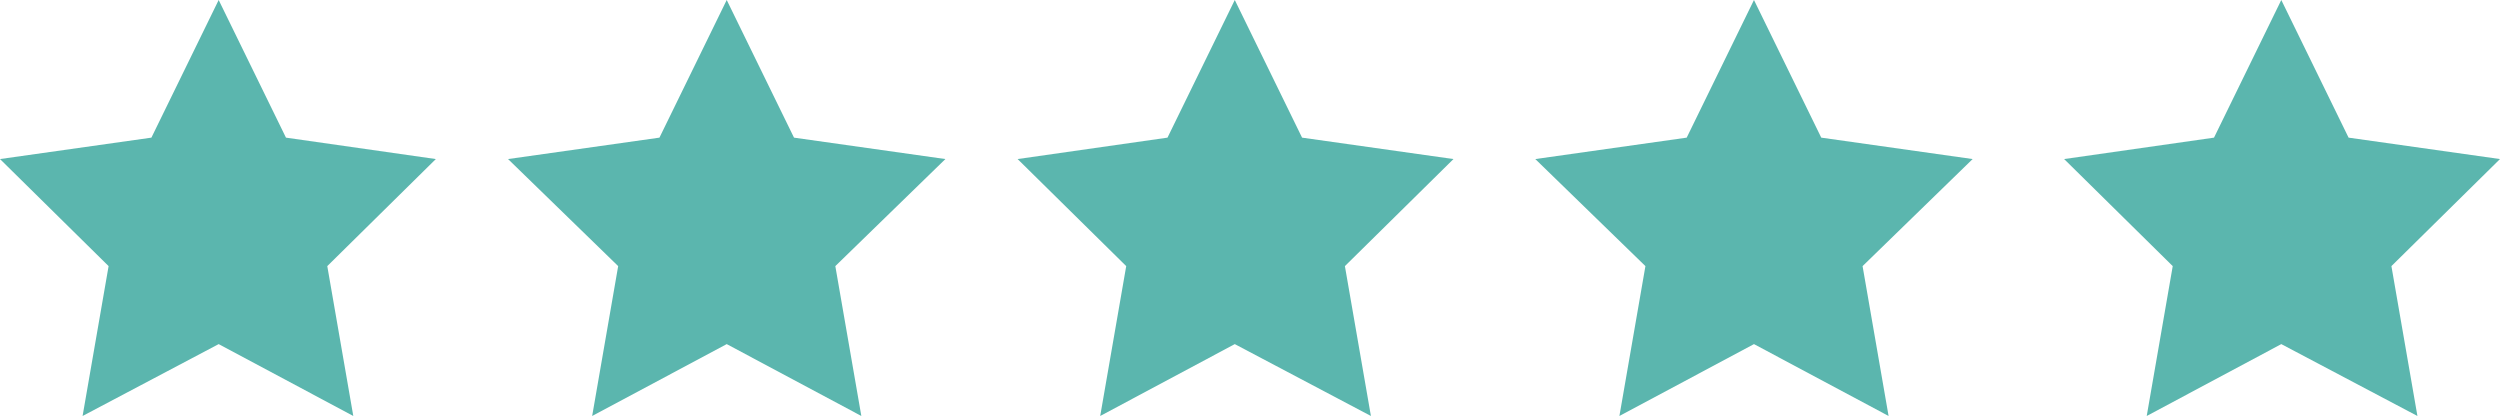 <svg id="Group_22" data-name="Group 22" xmlns="http://www.w3.org/2000/svg" width="259.516" height="43.182" viewBox="0 0 259.516 43.182">
  <path id="Path_12" data-name="Path 12" d="M27.7,72.12,13.573,79.582l2.7-15.558L5,52.911l15.717-2.223L27.7,36.4l6.985,14.288,15.558,2.223L38.974,64.024l2.7,15.558Z" transform="translate(-5 -36.4)" fill="#5bb6ae"/>
  <path id="Path_13" data-name="Path 13" d="M89.043,72.12,75.073,79.582l2.7-15.558L66.5,52.911l15.558-2.223L89.043,36.4l6.985,14.288,15.717,2.223L100.474,64.024l2.7,15.558Z" transform="translate(39.135 -36.4)" fill="#5bb6ae"/>
  <path id="Path_15" data-name="Path 15" d="M89.043,72.12,75.073,79.582l2.7-15.558L66.5,52.911l15.558-2.223L89.043,36.4l6.985,14.288,15.717,2.223L100.474,64.024l2.7,15.558Z" transform="translate(147.77 -36.4)" fill="#5bb6ae"/>
  <path id="Path_14" data-name="Path 14" d="M58.4,72.12,44.432,79.582l2.7-15.558L35.7,52.911l15.717-2.223L58.4,36.4l6.985,14.288L81.1,52.911,69.674,64.024l2.7,15.558Z" transform="translate(17.038 -36.4)" fill="#5bb6ae"/>
  <path id="Path_16" data-name="Path 16" d="M58.4,72.12,44.432,79.582l2.7-15.558L35.7,52.911l15.717-2.223L58.4,36.4l6.985,14.288L81.1,52.911,69.674,64.024l2.7,15.558Z" transform="translate(123.673 -36.4)" fill="#5bb6ae"/>
</svg>
